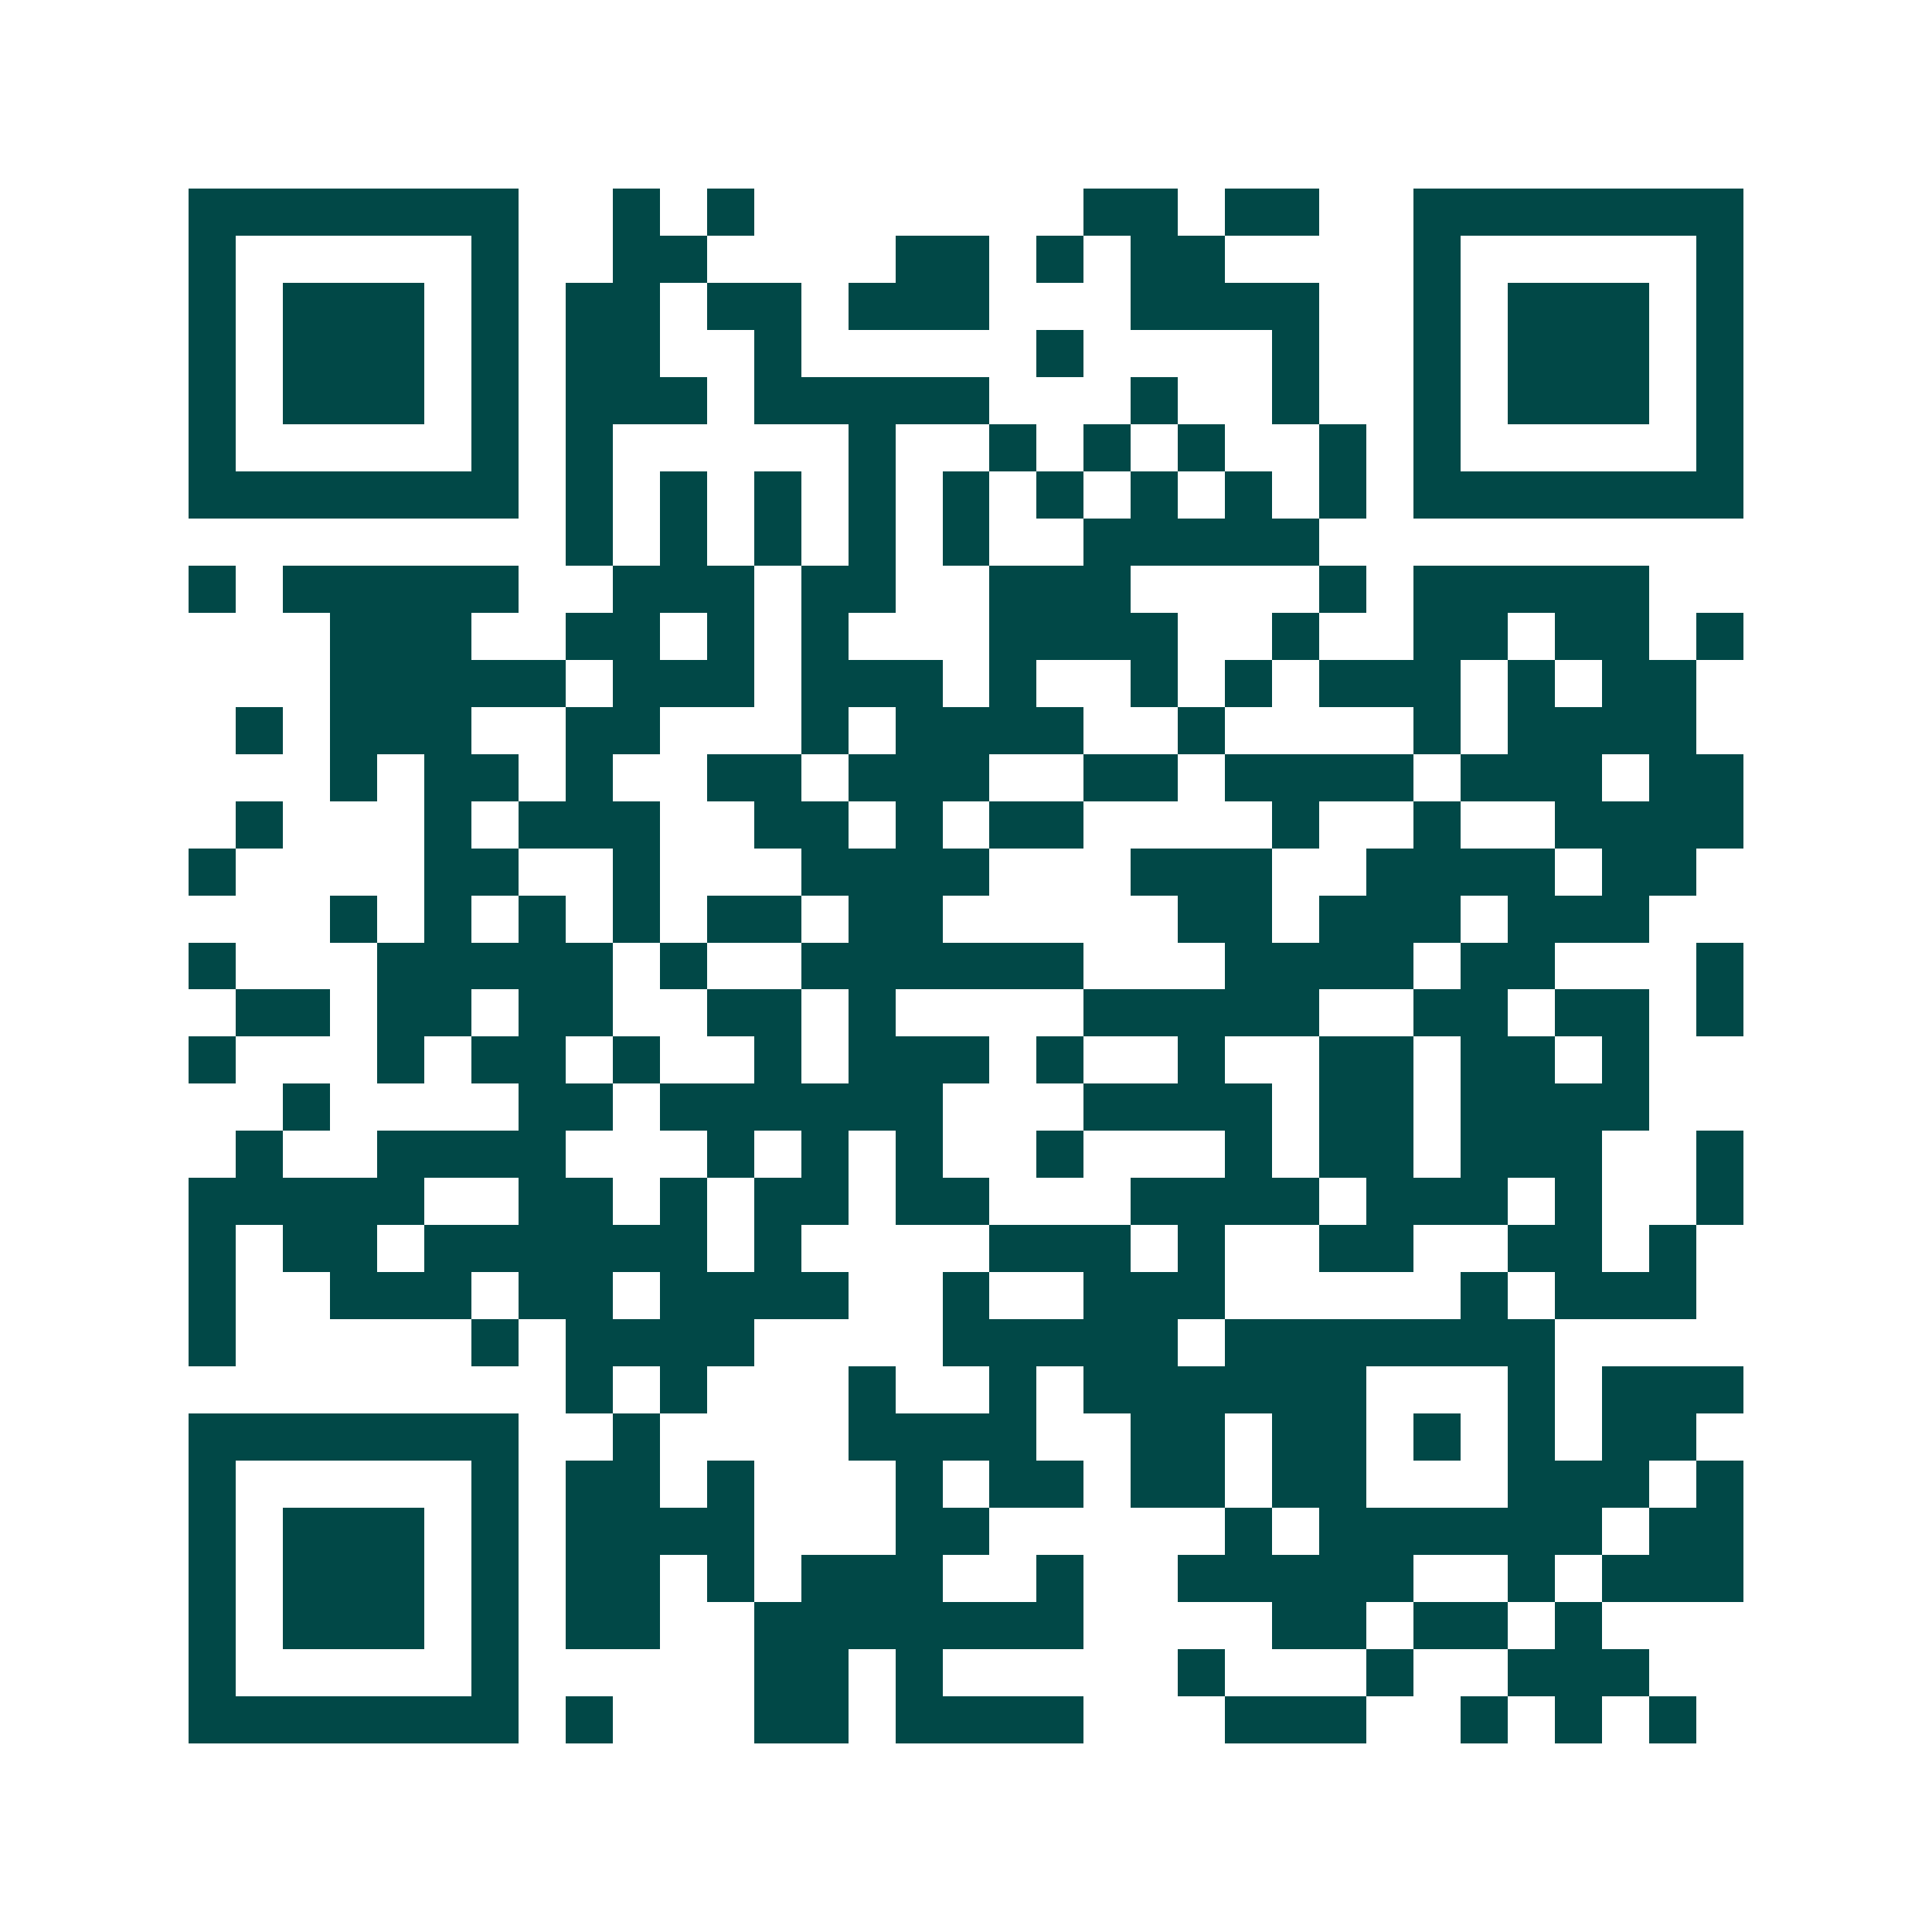 <svg xmlns="http://www.w3.org/2000/svg" width="200" height="200" viewBox="0 0 41 41" shape-rendering="crispEdges"><path fill="#ffffff" d="M0 0h41v41H0z"/><path stroke="#014847" d="M4 4.5h7m2 0h1m1 0h1m7 0h2m1 0h2m2 0h7M4 5.5h1m5 0h1m2 0h2m4 0h2m1 0h1m1 0h2m4 0h1m5 0h1M4 6.5h1m1 0h3m1 0h1m1 0h2m1 0h2m1 0h3m3 0h4m2 0h1m1 0h3m1 0h1M4 7.5h1m1 0h3m1 0h1m1 0h2m2 0h1m5 0h1m4 0h1m2 0h1m1 0h3m1 0h1M4 8.5h1m1 0h3m1 0h1m1 0h3m1 0h5m3 0h1m2 0h1m2 0h1m1 0h3m1 0h1M4 9.5h1m5 0h1m1 0h1m5 0h1m2 0h1m1 0h1m1 0h1m2 0h1m1 0h1m5 0h1M4 10.5h7m1 0h1m1 0h1m1 0h1m1 0h1m1 0h1m1 0h1m1 0h1m1 0h1m1 0h1m1 0h7M12 11.5h1m1 0h1m1 0h1m1 0h1m1 0h1m2 0h5M4 12.5h1m1 0h5m2 0h3m1 0h2m2 0h3m4 0h1m1 0h5M7 13.5h3m2 0h2m1 0h1m1 0h1m3 0h4m2 0h1m2 0h2m1 0h2m1 0h1M7 14.5h5m1 0h3m1 0h3m1 0h1m2 0h1m1 0h1m1 0h3m1 0h1m1 0h2M5 15.5h1m1 0h3m2 0h2m3 0h1m1 0h4m2 0h1m4 0h1m1 0h4M7 16.5h1m1 0h2m1 0h1m2 0h2m1 0h3m2 0h2m1 0h4m1 0h3m1 0h2M5 17.5h1m3 0h1m1 0h3m2 0h2m1 0h1m1 0h2m4 0h1m2 0h1m2 0h4M4 18.5h1m4 0h2m2 0h1m3 0h4m3 0h3m2 0h4m1 0h2M7 19.5h1m1 0h1m1 0h1m1 0h1m1 0h2m1 0h2m5 0h2m1 0h3m1 0h3M4 20.5h1m3 0h5m1 0h1m2 0h6m3 0h4m1 0h2m3 0h1M5 21.5h2m1 0h2m1 0h2m2 0h2m1 0h1m4 0h5m2 0h2m1 0h2m1 0h1M4 22.5h1m3 0h1m1 0h2m1 0h1m2 0h1m1 0h3m1 0h1m2 0h1m2 0h2m1 0h2m1 0h1M6 23.5h1m4 0h2m1 0h6m3 0h4m1 0h2m1 0h4M5 24.5h1m2 0h4m3 0h1m1 0h1m1 0h1m2 0h1m3 0h1m1 0h2m1 0h3m2 0h1M4 25.5h5m2 0h2m1 0h1m1 0h2m1 0h2m3 0h4m1 0h3m1 0h1m2 0h1M4 26.5h1m1 0h2m1 0h6m1 0h1m4 0h3m1 0h1m2 0h2m2 0h2m1 0h1M4 27.5h1m2 0h3m1 0h2m1 0h4m2 0h1m2 0h3m5 0h1m1 0h3M4 28.5h1m5 0h1m1 0h4m4 0h5m1 0h7M12 29.5h1m1 0h1m3 0h1m2 0h1m1 0h6m3 0h1m1 0h3M4 30.5h7m2 0h1m4 0h4m2 0h2m1 0h2m1 0h1m1 0h1m1 0h2M4 31.5h1m5 0h1m1 0h2m1 0h1m3 0h1m1 0h2m1 0h2m1 0h2m3 0h3m1 0h1M4 32.5h1m1 0h3m1 0h1m1 0h4m3 0h2m5 0h1m1 0h6m1 0h2M4 33.5h1m1 0h3m1 0h1m1 0h2m1 0h1m1 0h3m2 0h1m2 0h5m2 0h1m1 0h3M4 34.5h1m1 0h3m1 0h1m1 0h2m2 0h7m4 0h2m1 0h2m1 0h1M4 35.5h1m5 0h1m5 0h2m1 0h1m5 0h1m3 0h1m2 0h3M4 36.5h7m1 0h1m3 0h2m1 0h4m3 0h3m2 0h1m1 0h1m1 0h1"/></svg>
